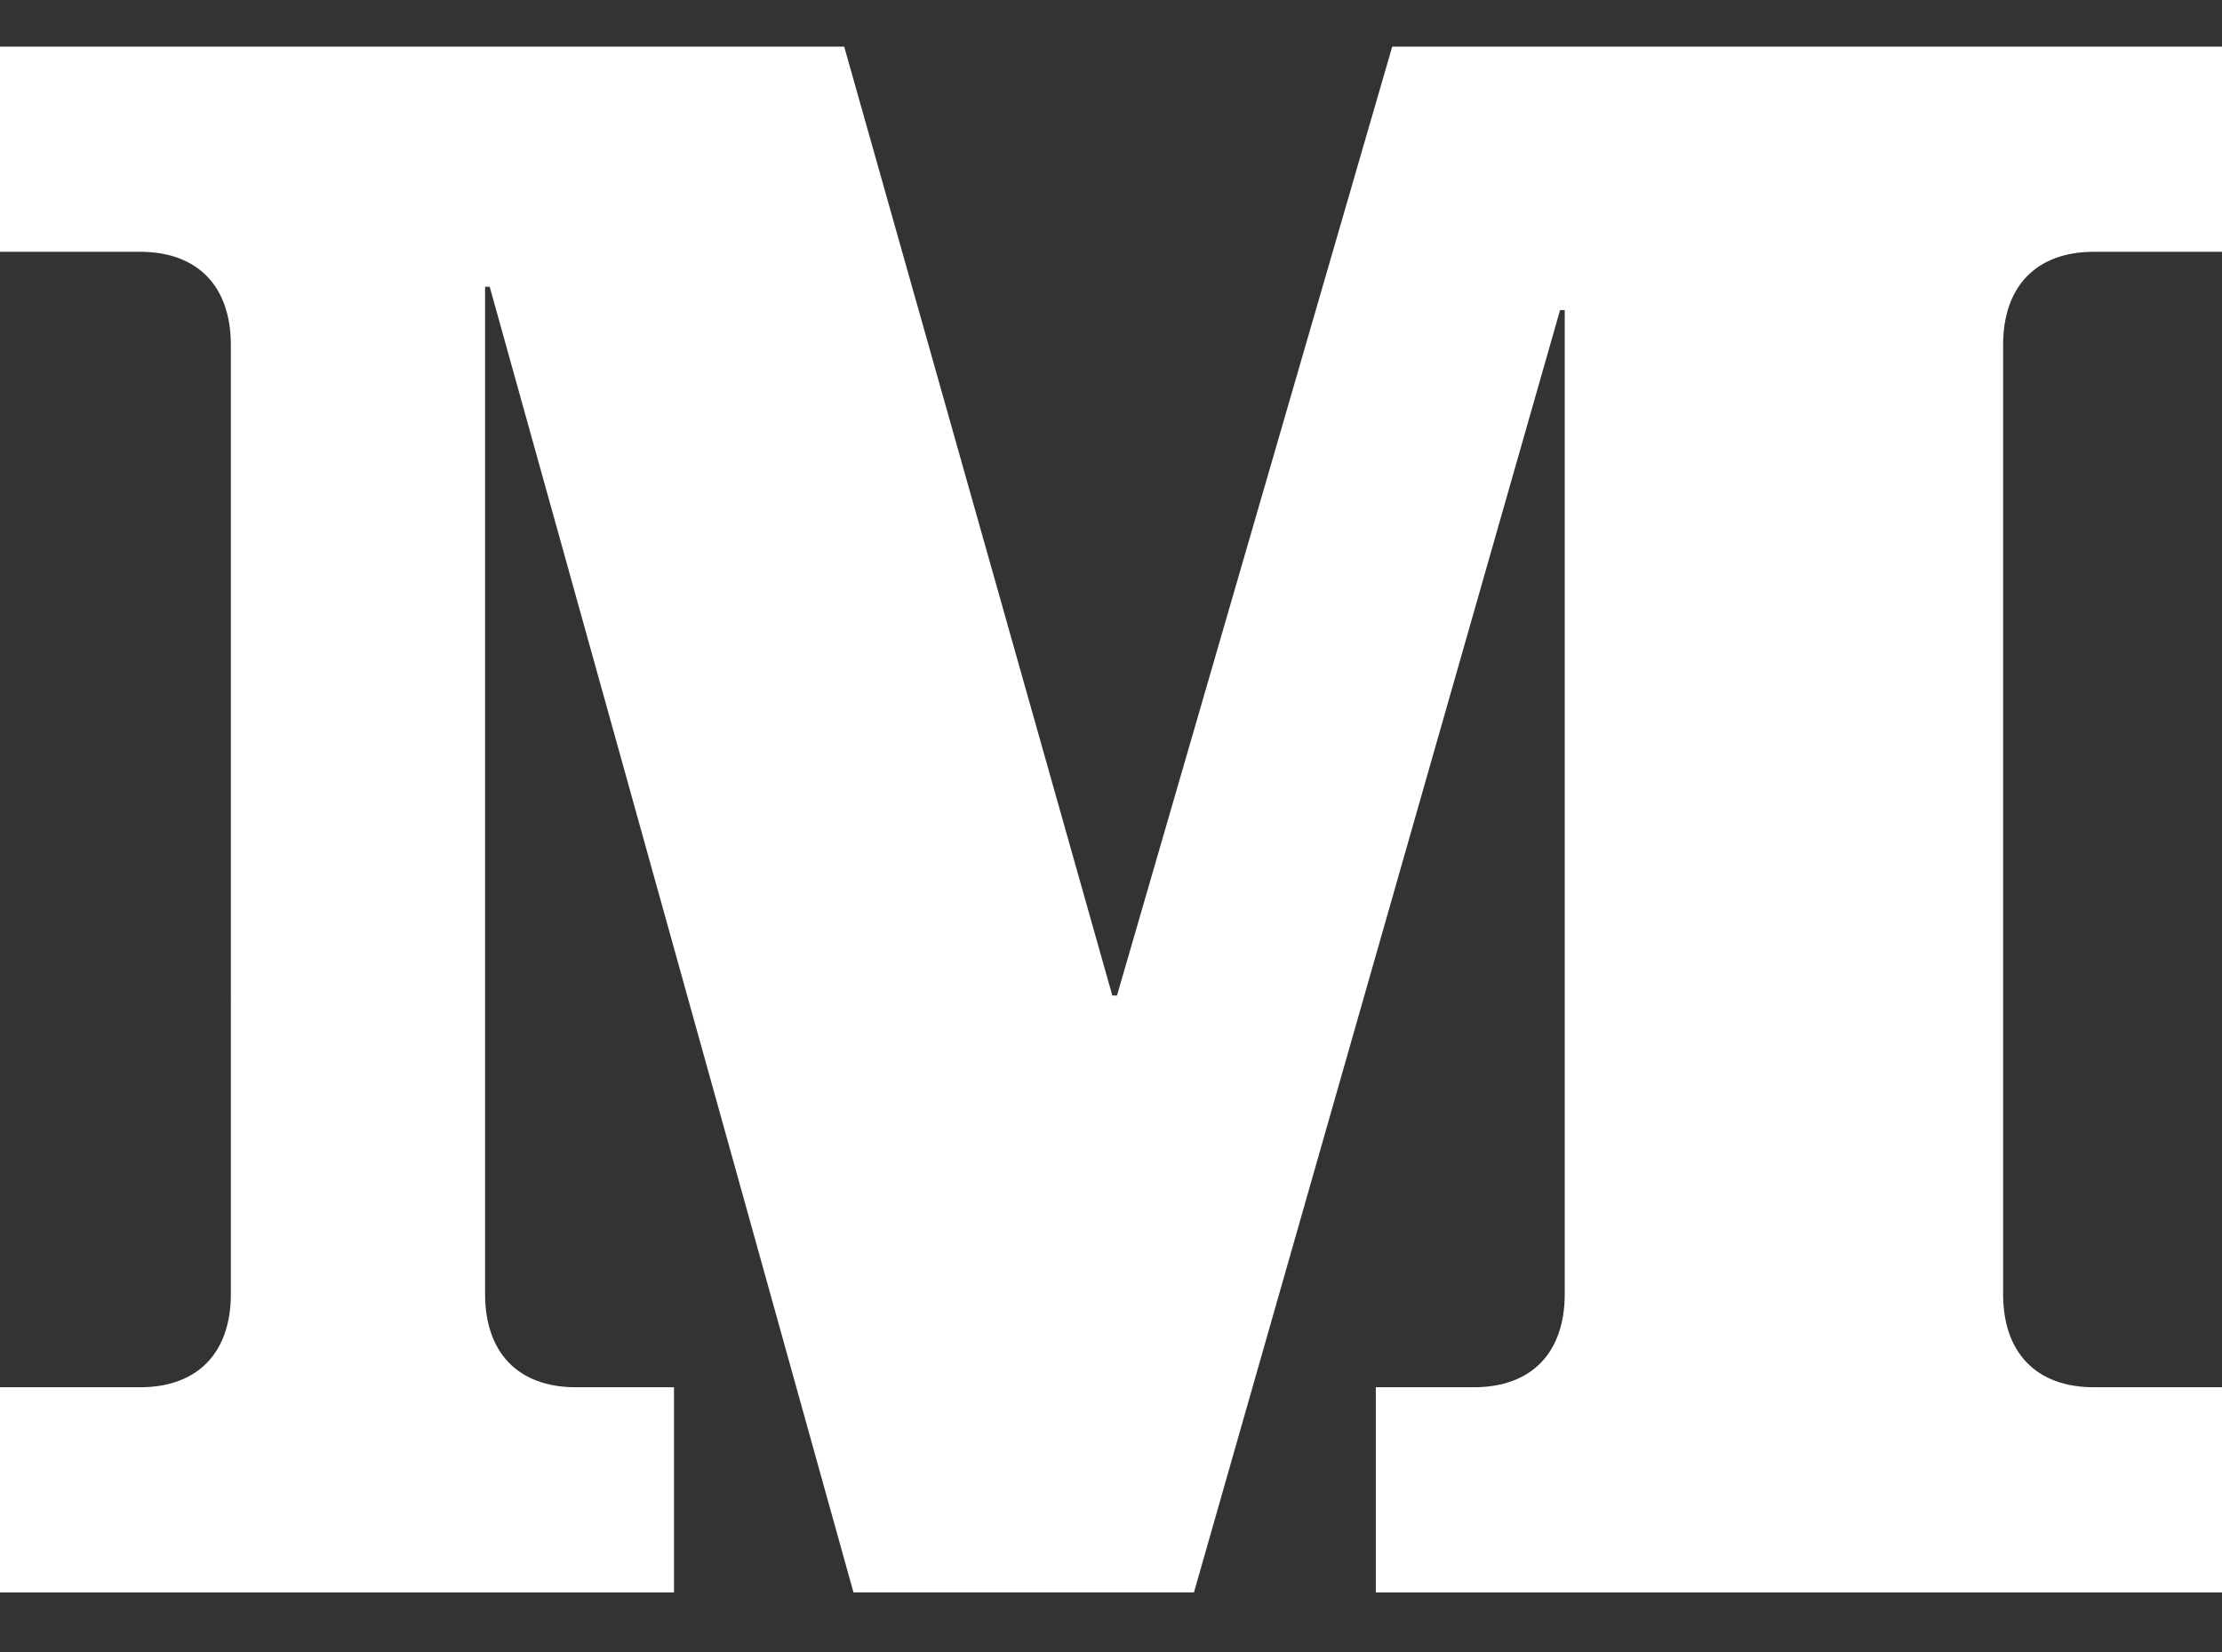 <?xml version="1.0" encoding="utf-8"?>
<!-- Generator: Adobe Illustrator 16.0.3, SVG Export Plug-In . SVG Version: 6.00 Build 0)  -->
<!DOCTYPE svg PUBLIC "-//W3C//DTD SVG 1.1//EN" "http://www.w3.org/Graphics/SVG/1.1/DTD/svg11.dtd">
<svg version="1.1" id="レイヤー_1" xmlns="http://www.w3.org/2000/svg" xmlns:xlink="http://www.w3.org/1999/xlink" x="0px"
	 y="0px" width="39px" height="29px" viewBox="0 0 39 29" enable-background="new 0 0 39 29" xml:space="preserve" preserveAspectRatio="none">
<rect x="0" y="0" width="39" height="29" fill="#333333" stroke="none"/>
<g>
	<path fill="#FFFFFF" d="M14.817,0.818l4.706,16.658h0.082l4.831-16.658h14.57V4.42h-2.252c-1.022,0-1.596,0.614-1.596,1.637v16.658
		c0,1.023,0.573,1.638,1.596,1.638h2.252v3.602H24.148v-3.602h1.719c1.023,0,1.597-0.614,1.597-1.638V5.443h-0.082l-6.426,22.511
		H14.98L8.595,5.034H8.514v17.681c0,1.023,0.572,1.638,1.596,1.638h1.72v3.602H0v-3.602h2.456c1.023,0,1.596-0.614,1.596-1.638
		V6.057c0-1.023-0.573-1.637-1.596-1.637H0V0.818H14.817z"/>
</g>
</svg>
